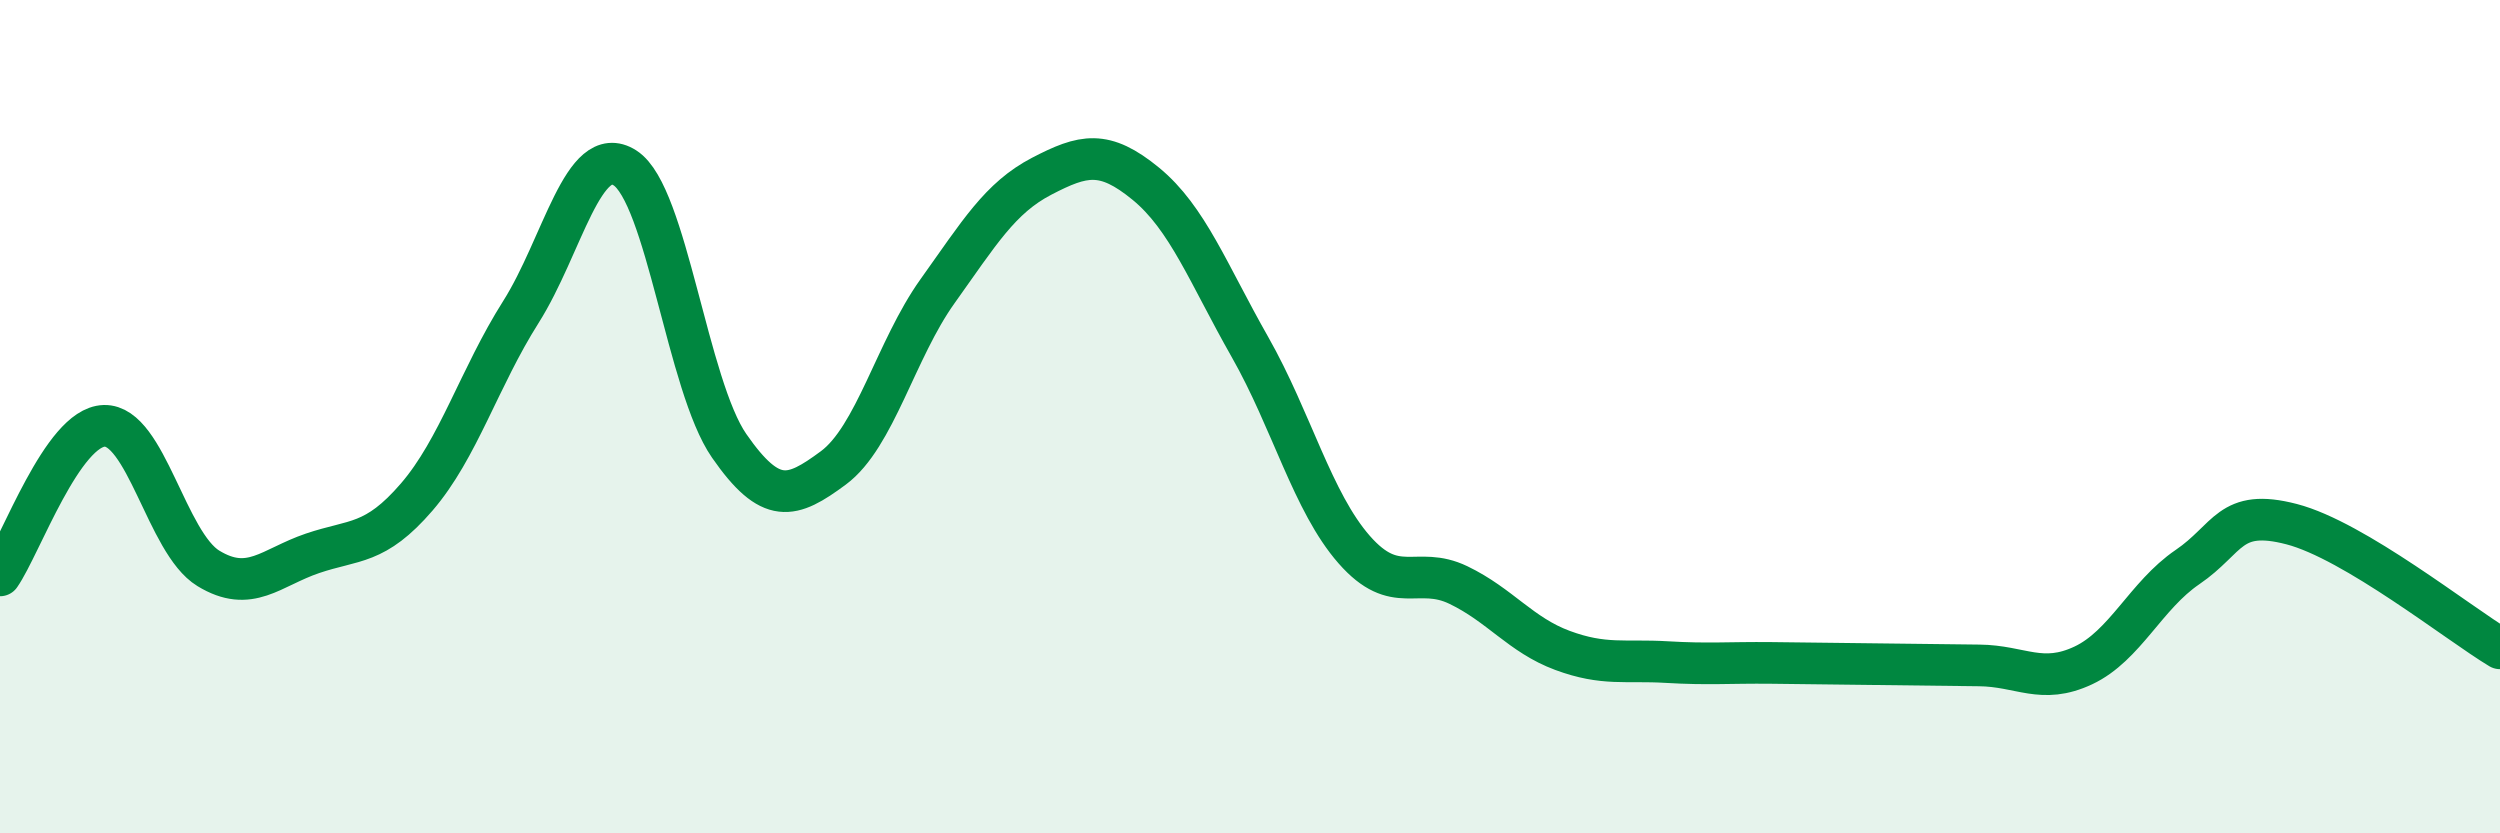 
    <svg width="60" height="20" viewBox="0 0 60 20" xmlns="http://www.w3.org/2000/svg">
      <path
        d="M 0,13.81 C 0.5,13.09 1.5,10.25 2.5,10.22 C 3.5,10.19 4,13.03 5,13.64 C 6,14.25 6.5,13.62 7.5,13.28 C 8.5,12.94 9,13.09 10,11.93 C 11,10.77 11.5,9.07 12.5,7.49 C 13.5,5.91 14,3.39 15,4.03 C 16,4.67 16.5,9.26 17.5,10.7 C 18.5,12.14 19,11.97 20,11.23 C 21,10.49 21.5,8.39 22.5,6.99 C 23.5,5.59 24,4.75 25,4.23 C 26,3.71 26.5,3.59 27.5,4.41 C 28.5,5.23 29,6.57 30,8.33 C 31,10.09 31.5,12.05 32.5,13.19 C 33.5,14.33 34,13.56 35,14.04 C 36,14.52 36.5,15.24 37.5,15.61 C 38.5,15.98 39,15.83 40,15.89 C 41,15.95 41.5,15.9 42.5,15.91 C 43.5,15.92 44,15.93 45,15.94 C 46,15.95 46.5,15.96 47.5,15.97 C 48.5,15.98 49,16.44 50,15.97 C 51,15.5 51.5,14.29 52.5,13.61 C 53.5,12.93 53.5,12.19 55,12.58 C 56.5,12.97 59,14.96 60,15.56L60 20L0 20Z"
        fill="#008740"
        opacity="0.1"
        stroke-linecap="round"
        stroke-linejoin="round"
      />
      <path
        d="M 0,13.81 C 0.5,13.09 1.5,10.25 2.5,10.22 C 3.5,10.19 4,13.03 5,13.64 C 6,14.25 6.5,13.62 7.5,13.28 C 8.5,12.94 9,13.09 10,11.93 C 11,10.77 11.5,9.07 12.5,7.49 C 13.5,5.91 14,3.39 15,4.03 C 16,4.67 16.5,9.26 17.5,10.7 C 18.5,12.14 19,11.97 20,11.23 C 21,10.49 21.5,8.39 22.5,6.99 C 23.5,5.59 24,4.75 25,4.23 C 26,3.71 26.5,3.59 27.5,4.41 C 28.5,5.23 29,6.57 30,8.33 C 31,10.09 31.5,12.05 32.5,13.19 C 33.5,14.33 34,13.56 35,14.04 C 36,14.52 36.5,15.24 37.5,15.61 C 38.5,15.98 39,15.83 40,15.89 C 41,15.95 41.5,15.9 42.5,15.91 C 43.5,15.92 44,15.93 45,15.94 C 46,15.95 46.5,15.96 47.5,15.97 C 48.5,15.98 49,16.44 50,15.97 C 51,15.5 51.5,14.29 52.5,13.61 C 53.5,12.93 53.5,12.19 55,12.58 C 56.5,12.97 59,14.96 60,15.56"
        stroke="#008740"
        stroke-width="1"
        fill="none"
        stroke-linecap="round"
        stroke-linejoin="round"
      />
    </svg>
  
